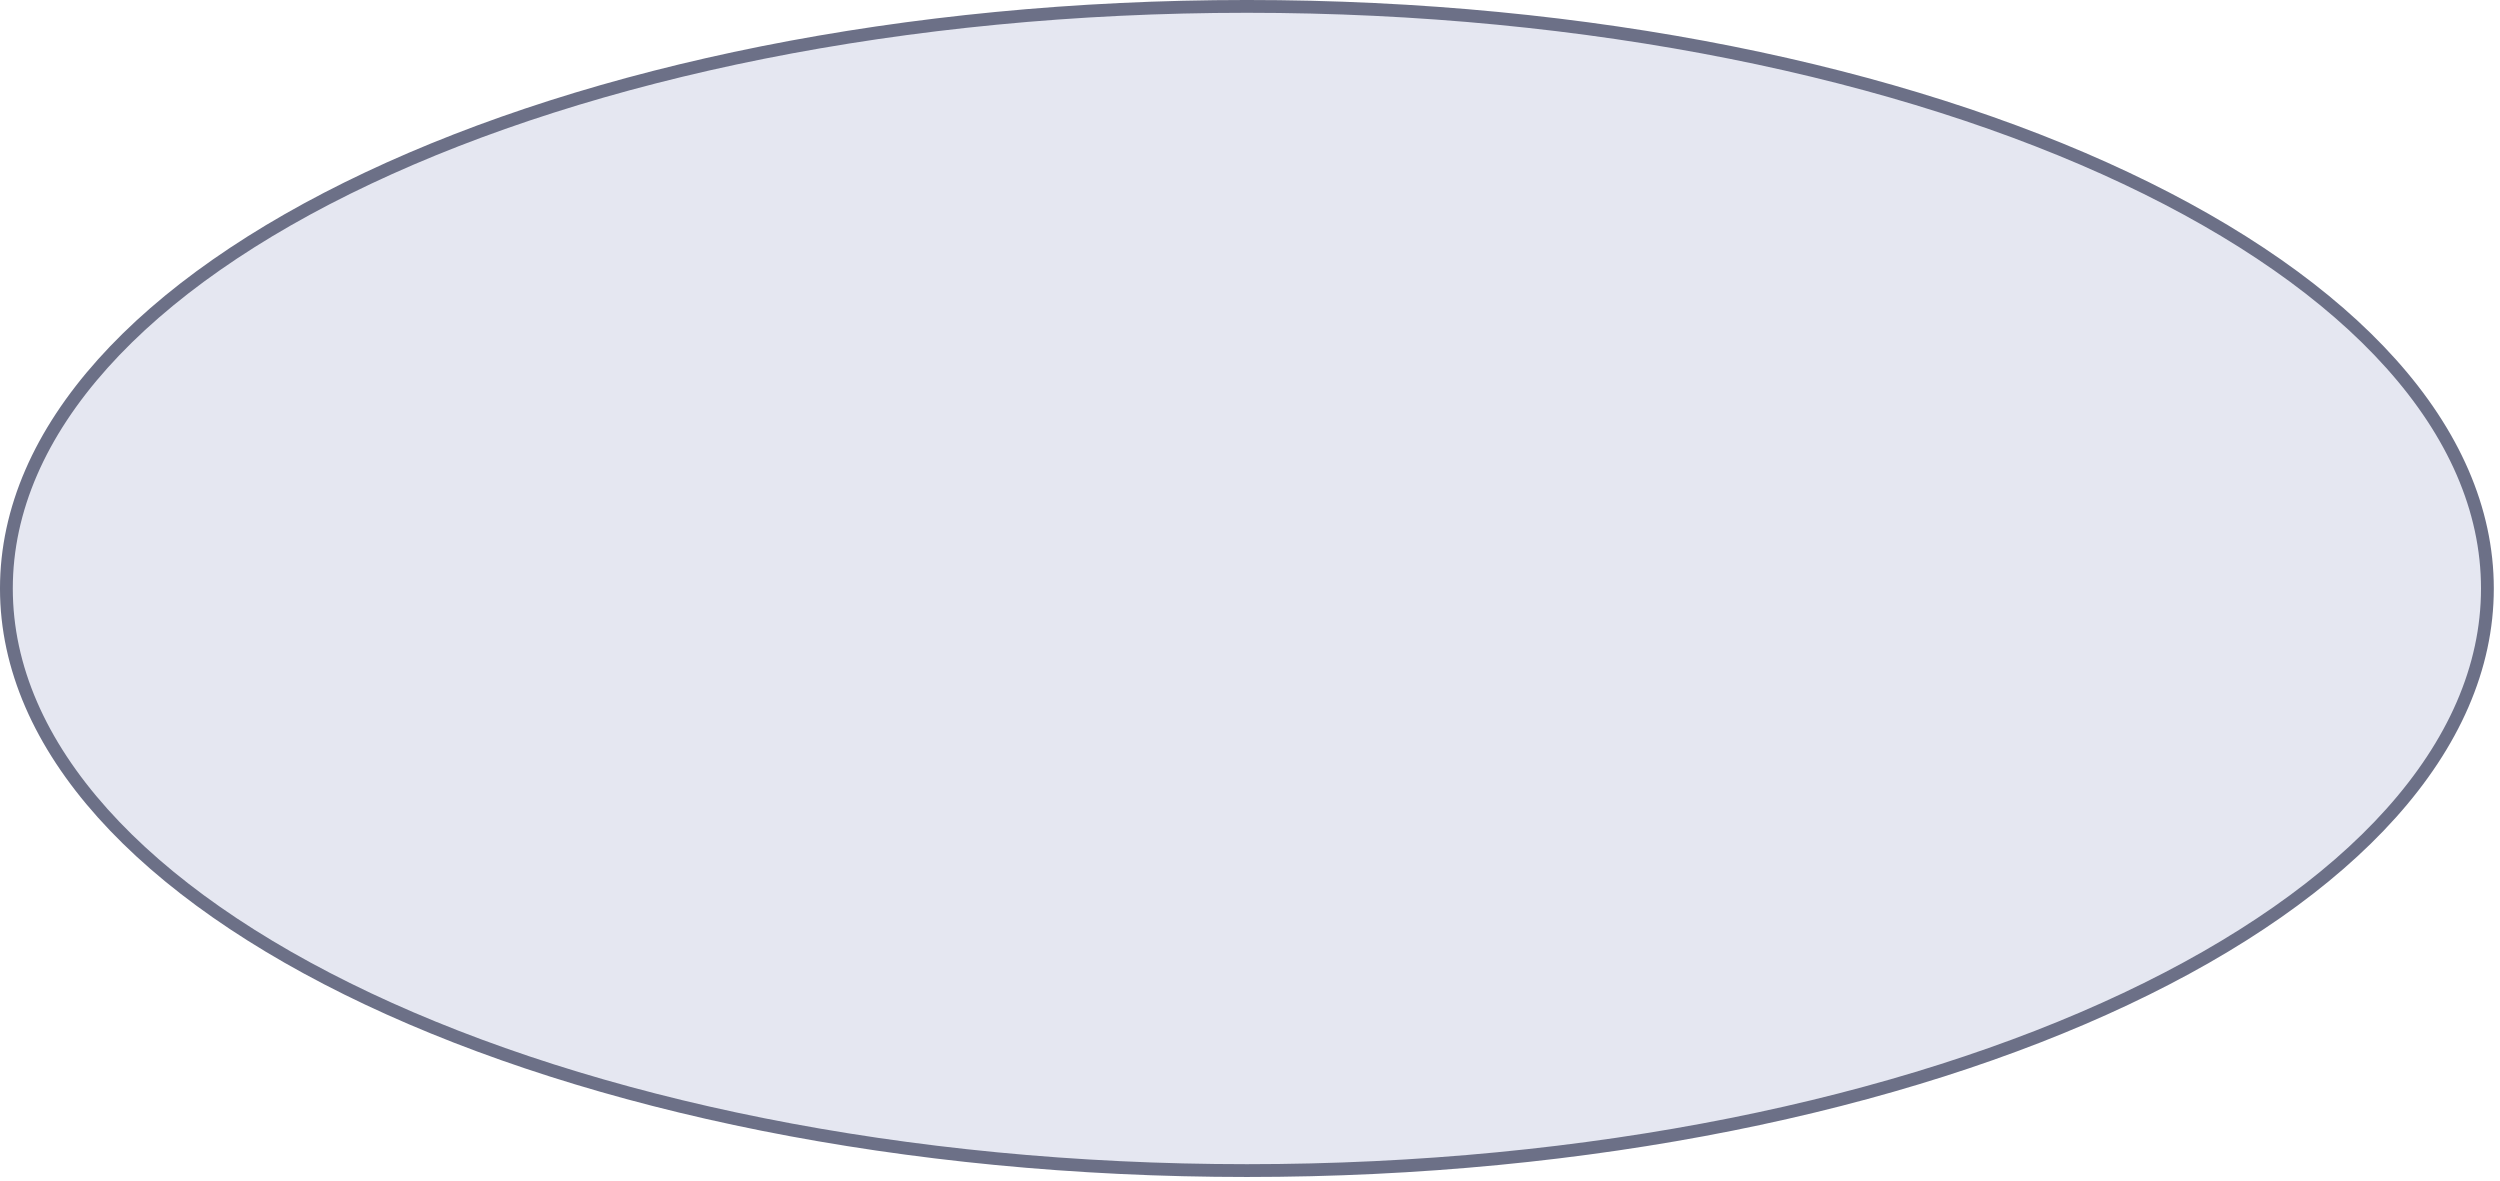 <?xml version="1.0" encoding="utf-8"?>
<svg xmlns="http://www.w3.org/2000/svg" fill="none" height="100%" overflow="visible" preserveAspectRatio="none" style="display: block;" viewBox="0 0 163 77" width="100%">
<path d="M81.298 0.417C103.7 0.417 123.962 4.704 138.606 11.616C153.283 18.543 162.179 28.031 162.179 38.37C162.179 48.709 153.283 58.197 138.606 65.124C123.962 72.036 103.7 76.322 81.298 76.322C58.896 76.322 38.635 72.036 23.99 65.124C9.313 58.197 0.417 48.71 0.417 38.37C0.417 28.031 9.313 18.543 23.99 11.616C38.635 4.704 58.896 0.417 81.298 0.417Z" fill="#E5E7F1" id="Ellipse 78" stroke="#6C7087" stroke-width="0.835"/>
</svg>
